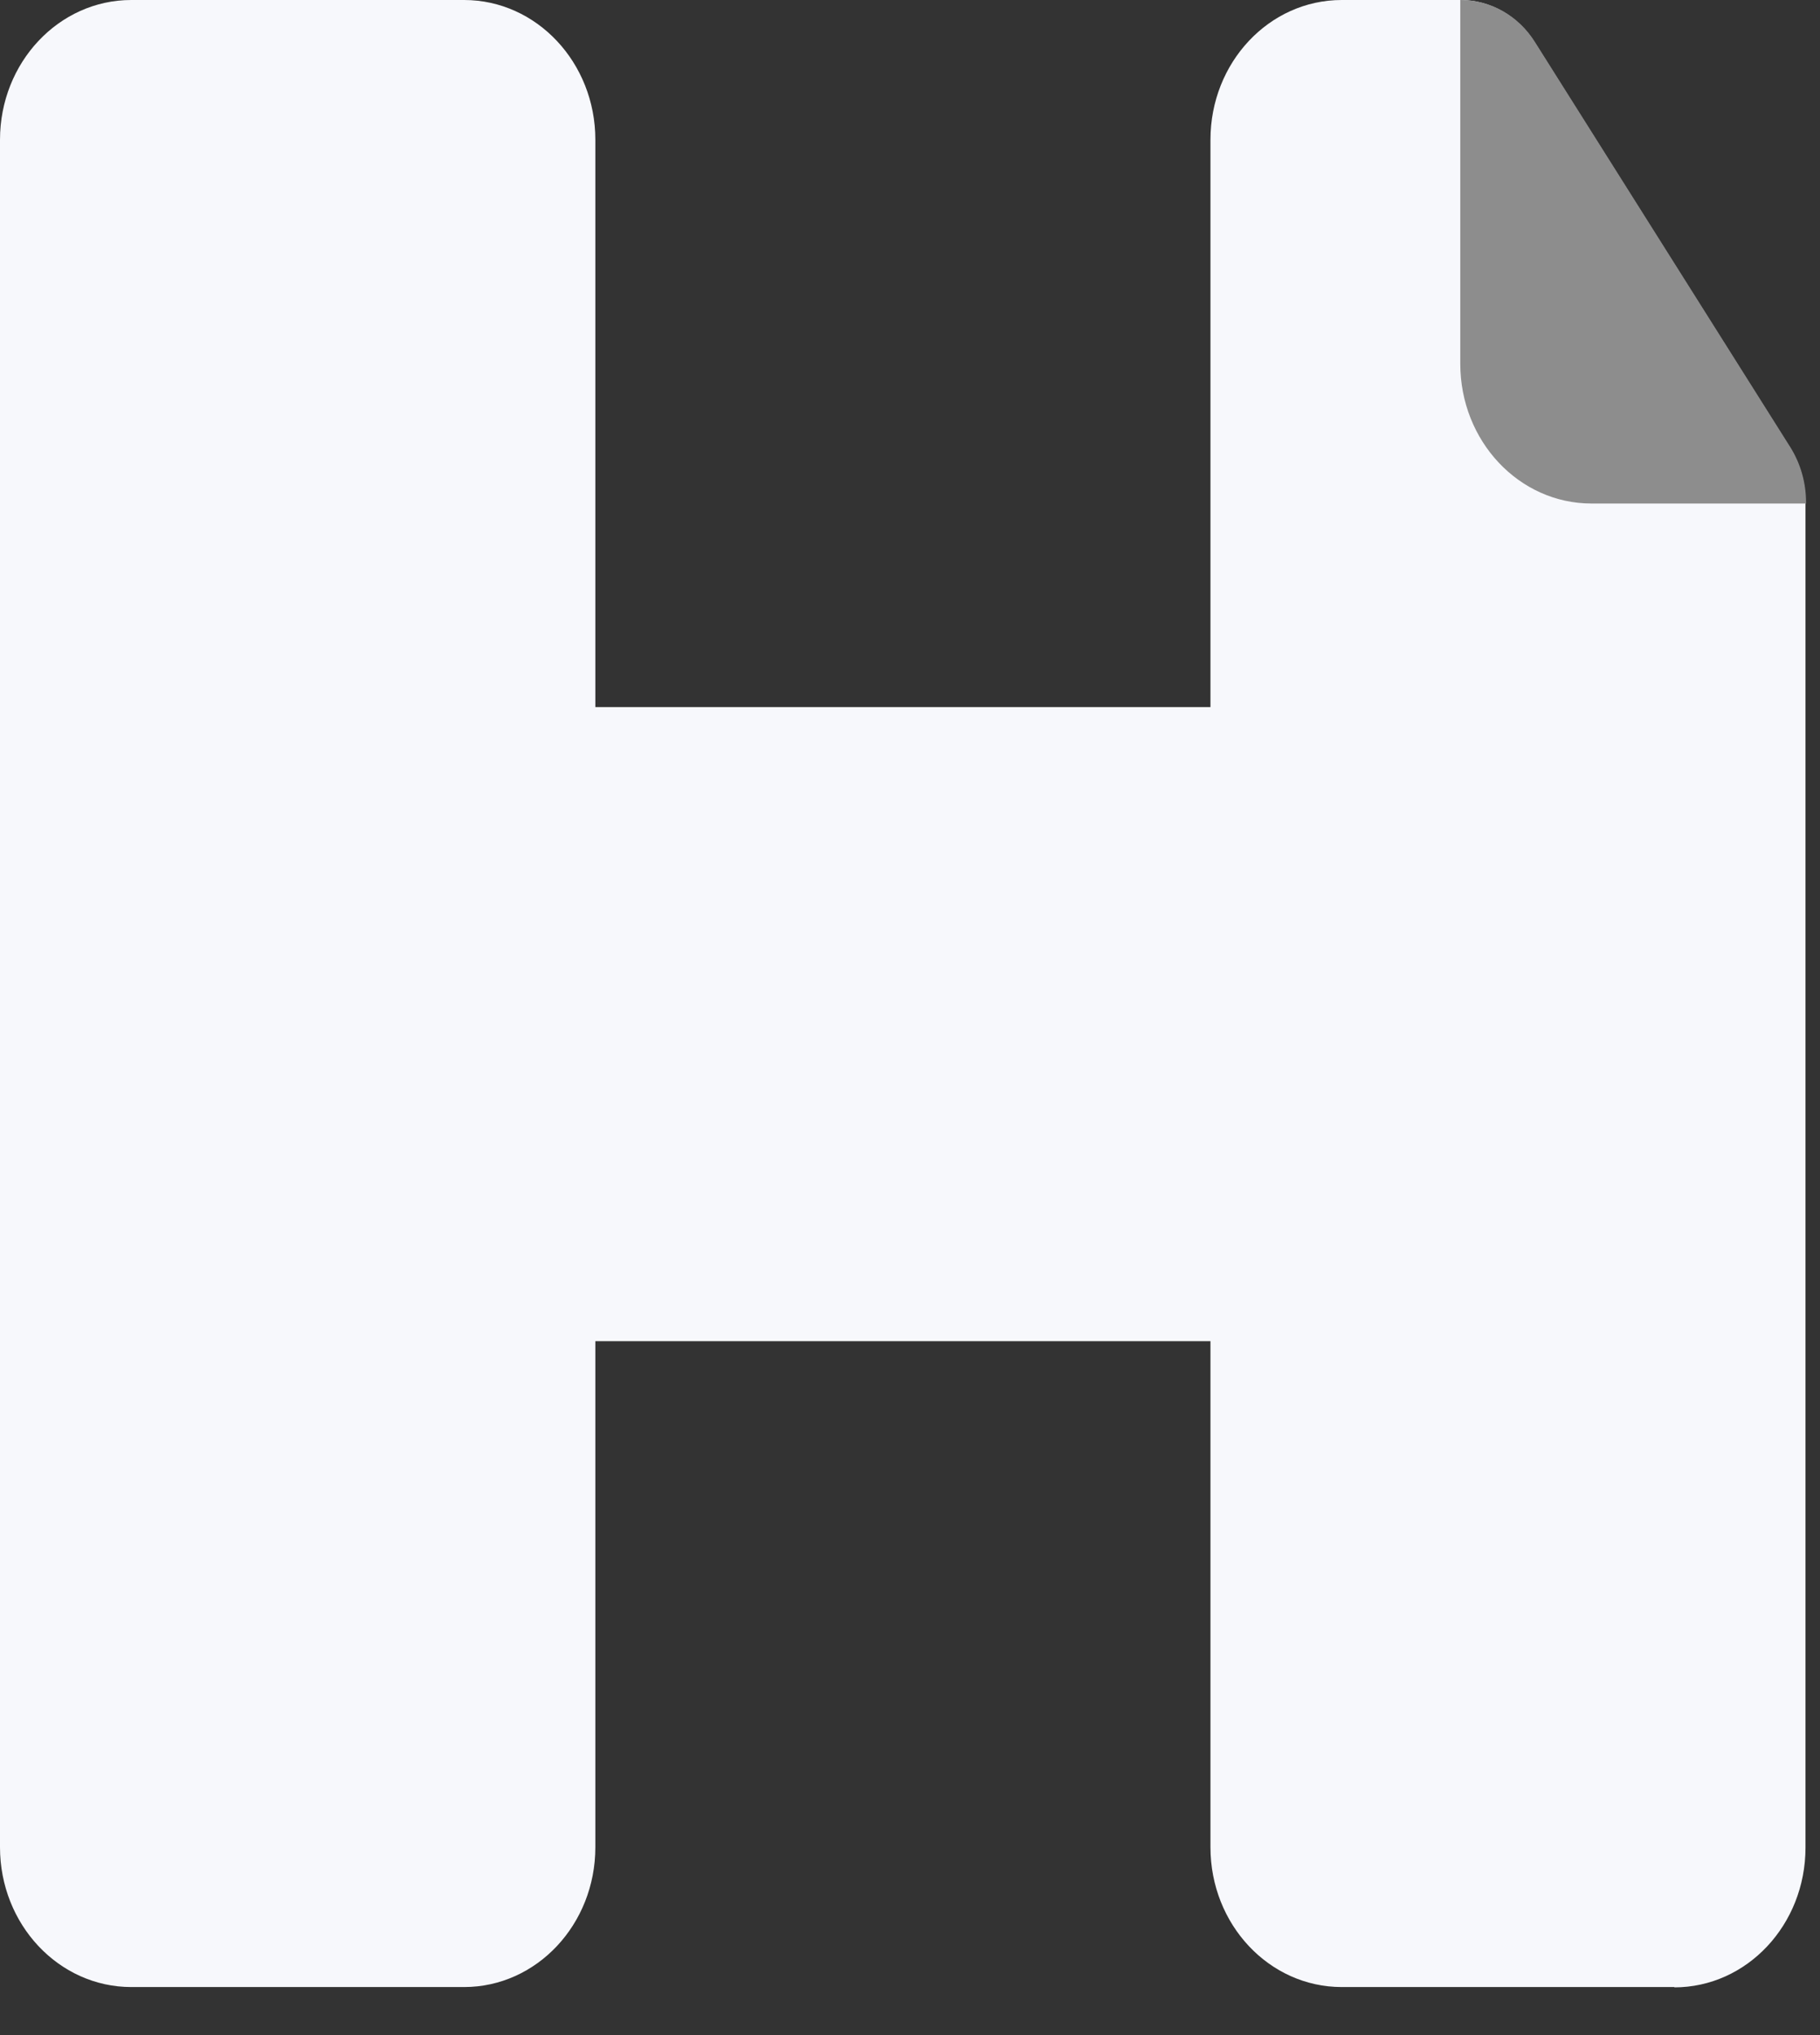 <svg width="34" height="38" viewBox="0 0 34 38" fill="none" xmlns="http://www.w3.org/2000/svg">
<rect x="0" y="0" width="34" height="38" fill="#333333" stroke="none"/>
<path d="M25.871 25.043V13.203L8.929 13.203V25.043H25.871Z" fill="#F7F8FC"/>
<path d="M8.67 0H2.452C1.098 0 0 1.169 0 2.61V34.492C0 35.934 1.098 37.103 2.452 37.103H8.67C10.024 37.103 11.122 35.934 11.122 34.492V2.61C11.122 1.169 10.024 0 8.67 0Z" fill="#F7F8FC"/>
<path d="M31.283 37.103H25.065C23.71 37.103 22.613 35.935 22.613 34.492V2.61C22.613 1.167 23.71 0 25.065 0H27.283C27.837 0 28.361 0.295 28.668 0.789L33.44 8.357C33.627 8.658 33.729 9.011 33.729 9.377V34.499C33.729 35.942 32.633 37.109 31.277 37.109L31.283 37.103Z" fill="#F7F8FC"/>
<path d="M33.745 9.402H29.732C28.377 9.402 27.28 8.235 27.28 6.792V0H27.292C27.847 0 28.371 0.295 28.678 0.789L33.45 8.357C33.636 8.658 33.739 9.011 33.739 9.377V9.409L33.745 9.402Z" fill="#8D8D8D"/>
</svg>
